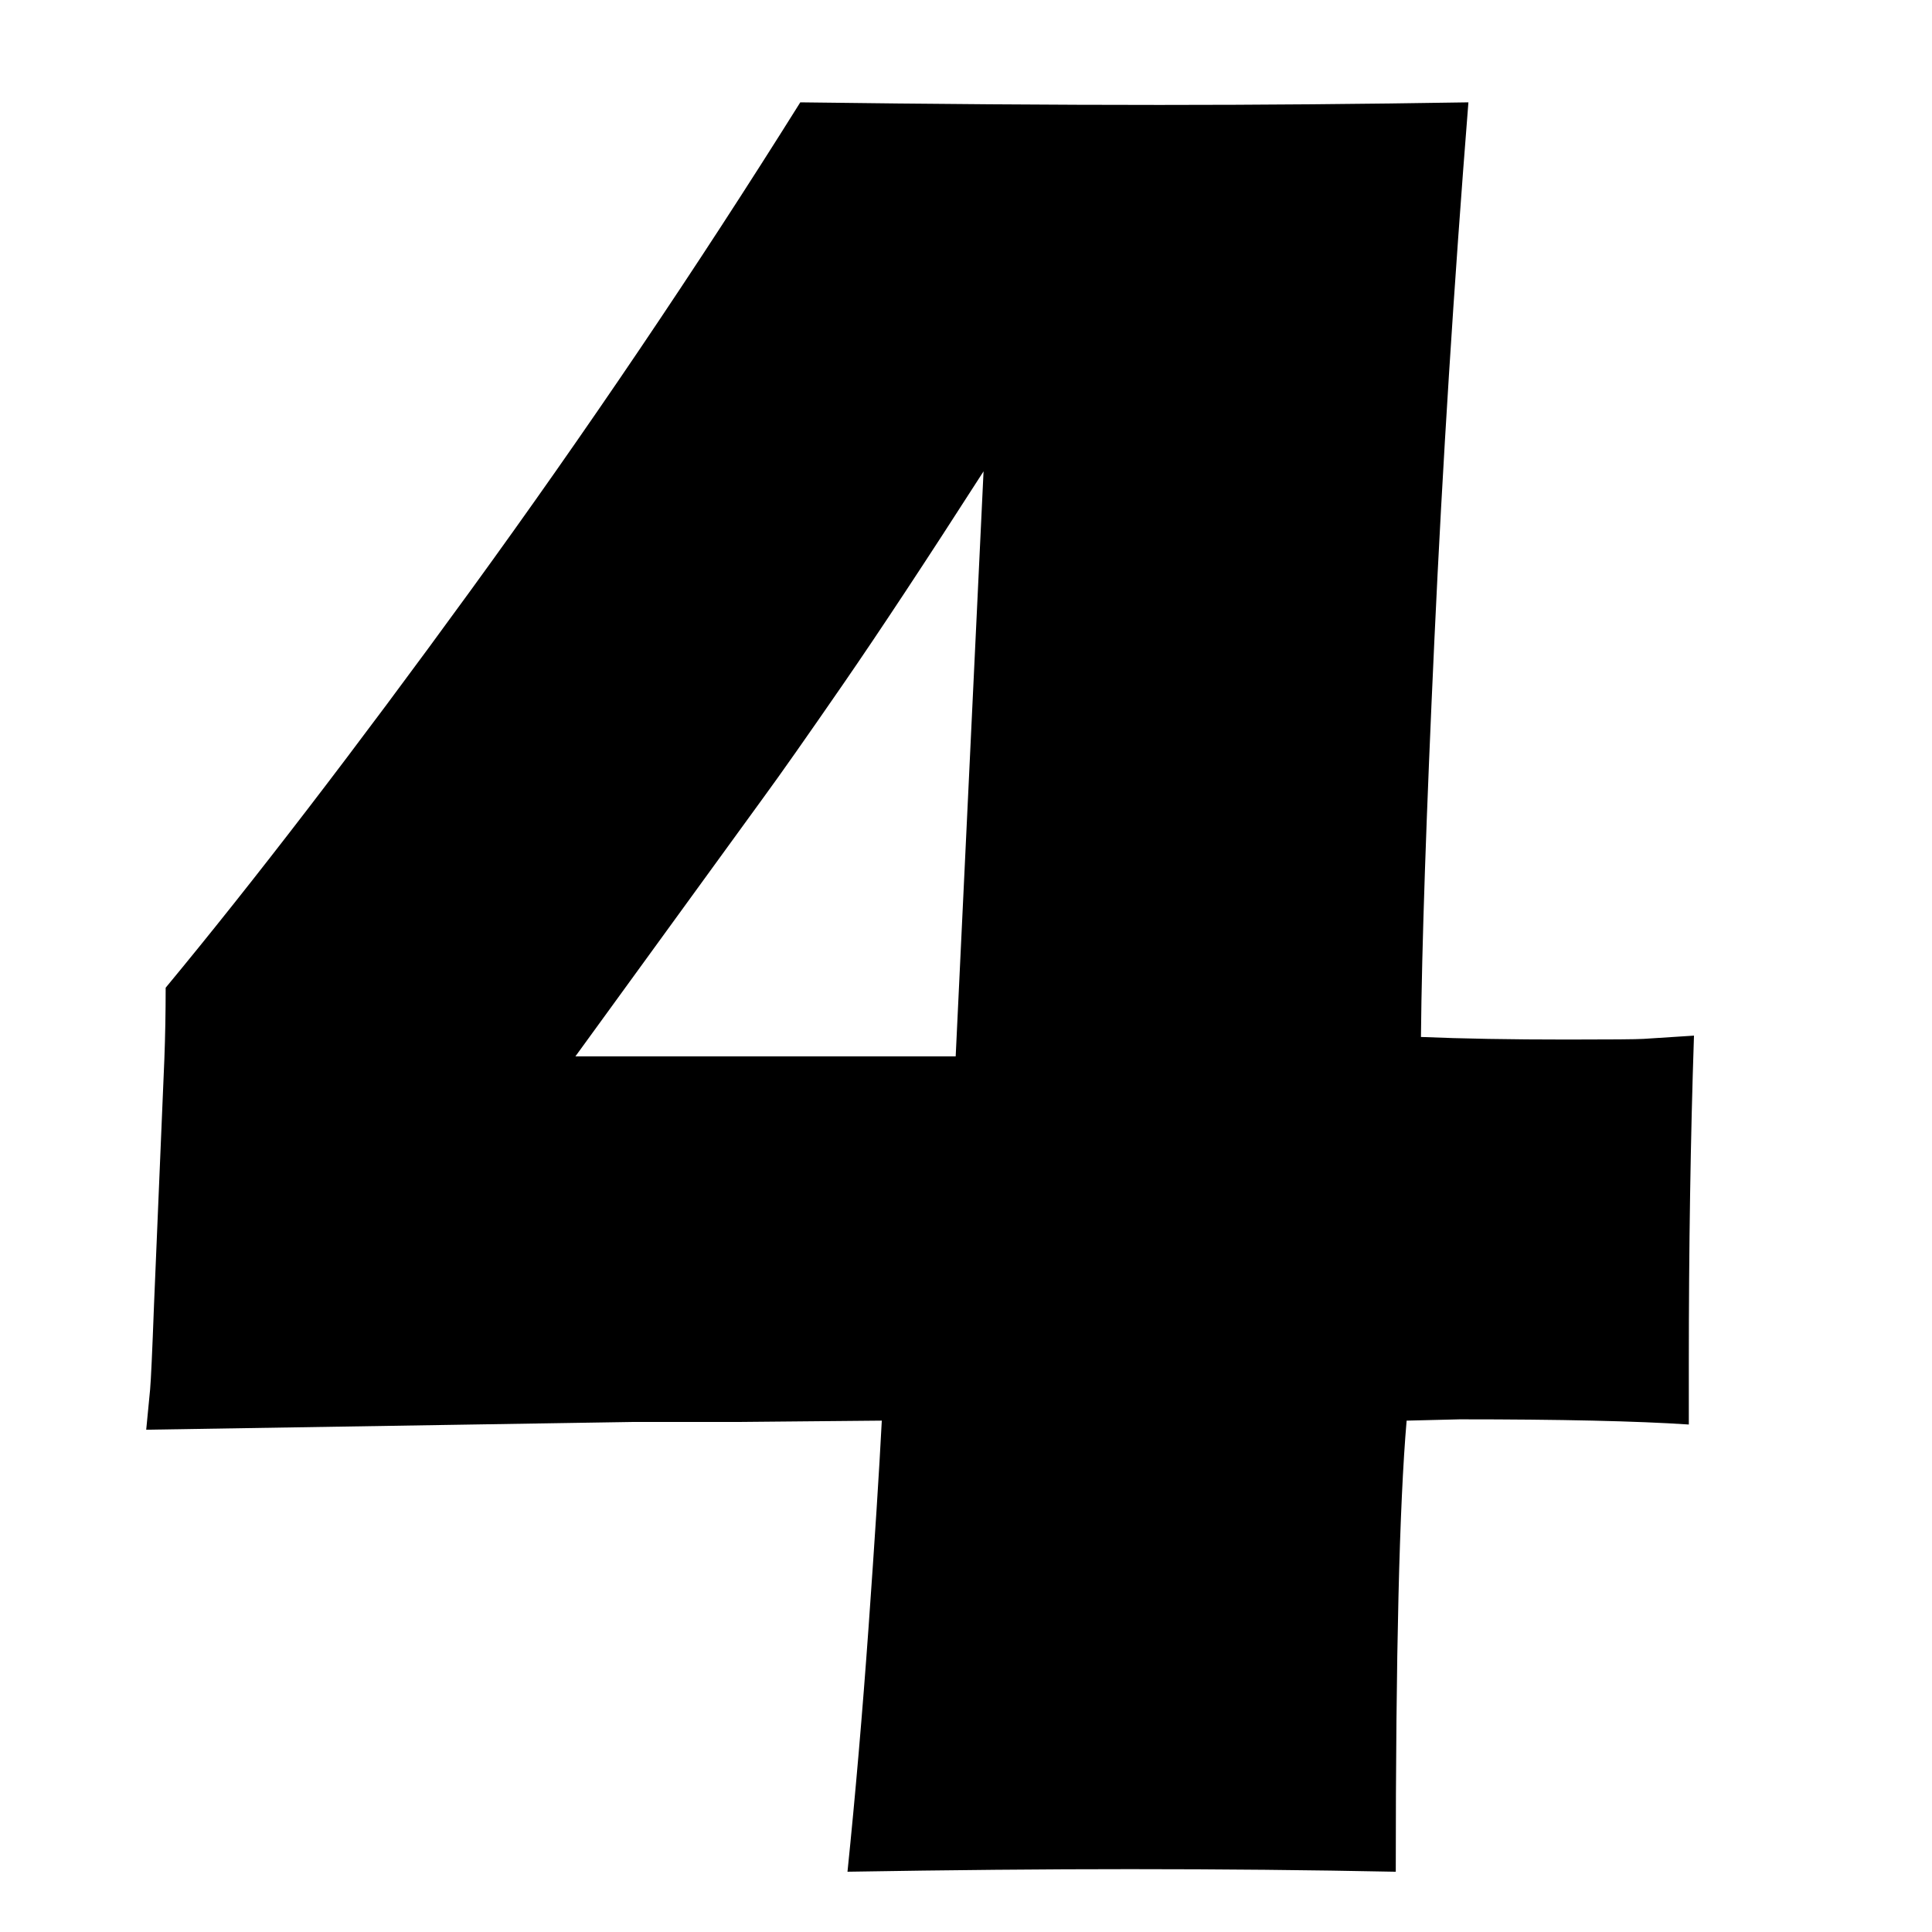 <?xml version="1.0" encoding="utf-8"?>
<!-- Generator: Adobe Illustrator 16.0.0, SVG Export Plug-In . SVG Version: 6.00 Build 0)  -->
<!DOCTYPE svg PUBLIC "-//W3C//DTD SVG 1.1//EN" "http://www.w3.org/Graphics/SVG/1.1/DTD/svg11.dtd">
<svg version="1.1" id="Ebene_1" xmlns="http://www.w3.org/2000/svg" xmlns:xlink="http://www.w3.org/1999/xlink" x="0px" y="0px"
	 width="150px" height="150px" viewBox="0 0 150 150" enable-background="new 0 0 150 150" xml:space="preserve">
<path d="M65.799,145.32c0.613-5.971,1.16-12.313,1.639-19.021c0.478-6.708,0.82-12.042,1.025-16.002l-10.979,0.102h-8.259
	l-37.873,0.604l0.302-3.12c0.066-0.736,0.167-2.919,0.302-6.542l0.805-19.12c0.066-1.744,0.101-3.59,0.101-5.535
	c6.837-8.252,14.73-18.535,23.681-30.848c8.949-12.312,17.48-24.942,25.591-37.892c10.34,0.135,19.64,0.201,27.901,0.201
	c7.789,0,15.779-0.066,23.972-0.201c-1.129,14.225-2.01,28.129-2.641,41.716c-0.63,13.586-0.978,23.869-1.044,30.848
	c3.214,0.135,6.998,0.2,11.353,0.2c3.415,0,5.392-0.017,5.927-0.051c0.535-0.033,1.842-0.116,3.918-0.253
	c-0.271,8.053-0.401,16.539-0.401,25.464v4.729c-4.021-0.268-9.95-0.402-17.789-0.402l-4.12,0.102
	c-0.563,6.51-0.843,18.184-0.843,35.023c-6.644-0.135-13.519-0.201-20.63-0.201C81.093,145.119,73.781,145.188,65.799,145.32z
	 M74.199,82.018l2.164-45.422c-4.439,6.915-8.073,12.423-10.899,16.518c-2.826,4.096-4.878,7.017-6.157,8.762L44.673,82.018H74.199z
	"/>
</svg>
